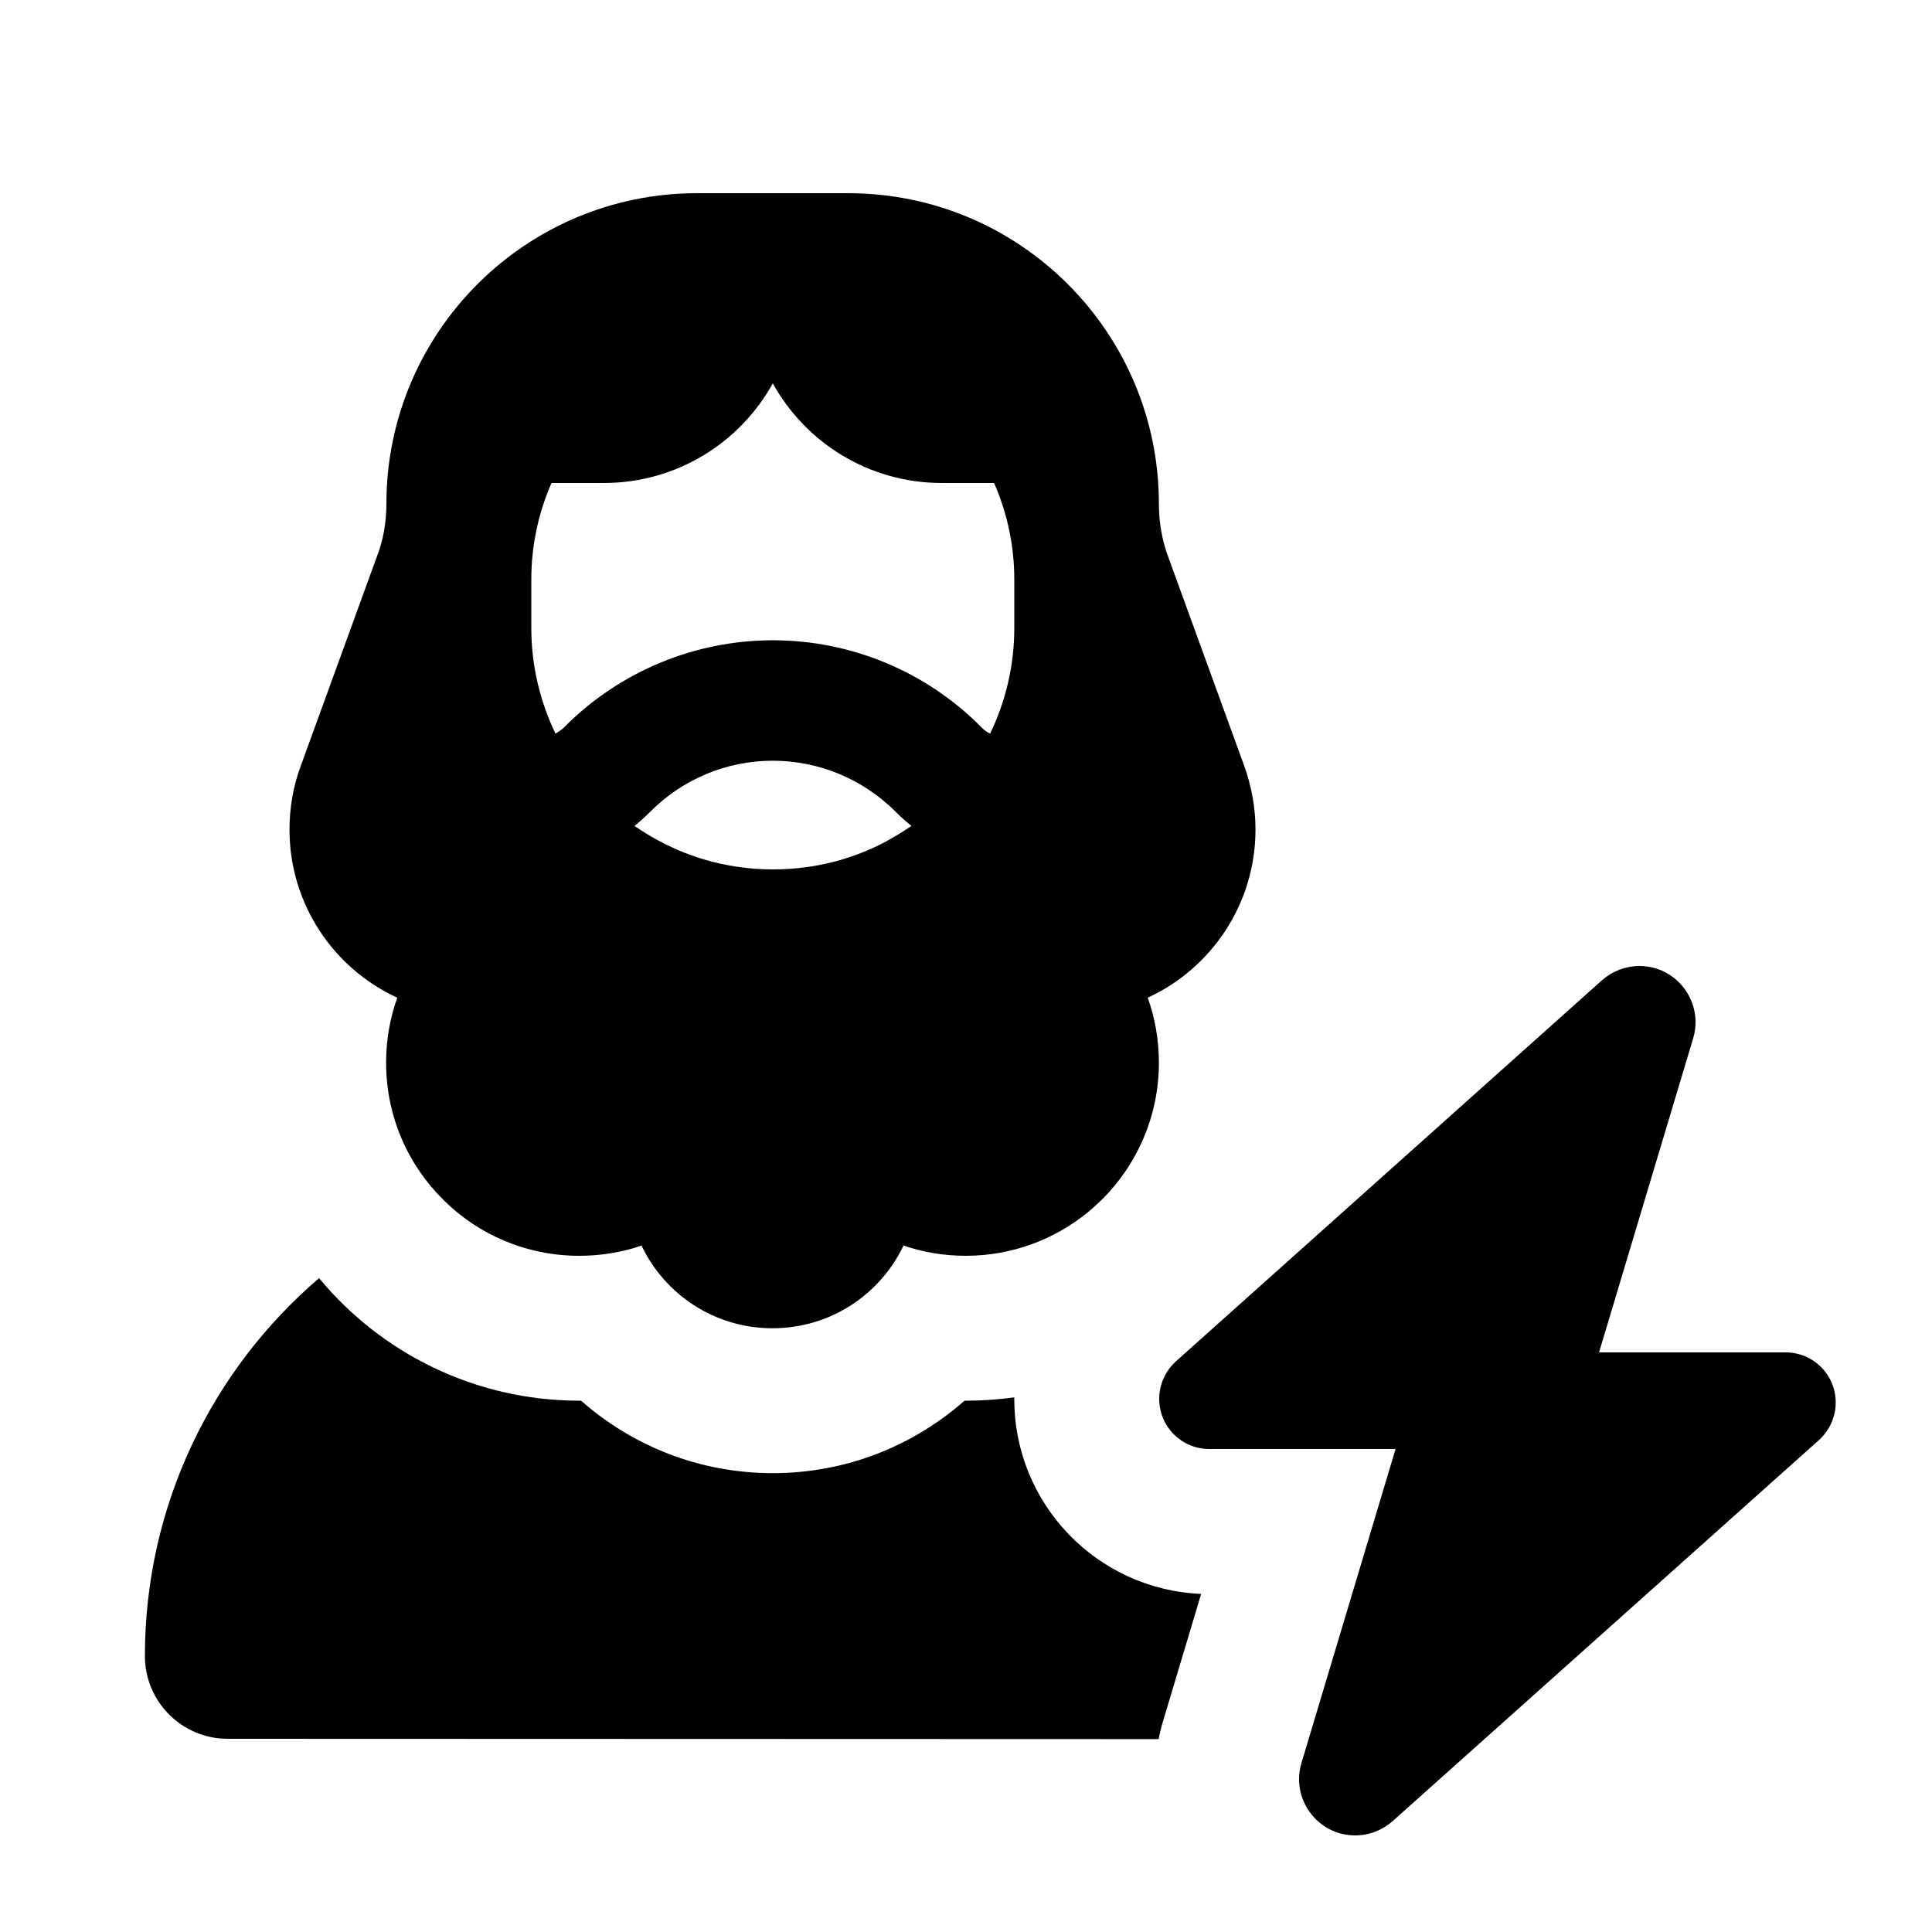 <svg xmlns="http://www.w3.org/2000/svg" viewBox="0 0 640 640"><!--! Font Awesome Pro 7.1.0 by @fontawesome - https://fontawesome.com License - https://fontawesome.com/license (Commercial License) Copyright 2025 Fonticons, Inc. --><path fill="currentColor" d="M230.9 64L281 64C337.8 64 383.9 110.1 383.9 166.9C383.9 172.9 384.9 178.9 387 184.5L412.2 253.8C414.6 260.5 415.9 267.6 415.9 274.8C415.9 299.4 401.3 320.8 380.2 330.5C382.6 337.2 383.9 344.5 383.9 352C383.9 369.8 376.6 386 364.8 397.6C363.4 398.9 362 400.2 360.6 401.4C349.5 410.5 335.4 416 319.9 416C312.7 416 305.7 414.8 299.3 412.6C291.6 428.8 275.1 440 255.9 440C236.7 440 220.2 428.8 212.5 412.6C211.7 412.9 210.9 413.1 210.1 413.4C204.3 415.1 198.2 416 191.9 416C174.4 416 158.5 409 147 397.6C135.2 386 127.9 369.9 127.9 352C127.9 344.5 129.2 337.2 131.6 330.5C110.5 320.8 95.9 299.5 95.9 274.8C95.9 267.7 97.1 260.5 99.6 253.8L124.8 184.5C127 178.9 128 172.9 128 166.9C128 110.1 174.1 64 230.9 64zM336 192C336 180.6 333.6 169.8 329.3 160L312 160C287.9 160 266.9 146.7 256 127C245.1 146.7 224.1 160 200 160L182.7 160C178.4 169.8 176 180.6 176 192L176 208C176 220.5 178.9 232.4 184 243C184.9 242.5 185.8 241.9 186.6 241.2L187.2 240.6C205.4 222.4 230.2 212.1 256 212.1C281.8 212.1 306.5 222.3 324.8 240.6L325.4 241.2C326.2 242 327 242.6 328 243C333.1 232.4 336 220.6 336 208L336 192zM293.9 278.5C296.7 277 299.3 275.4 301.9 273.6C300.3 272.3 298.7 270.9 297.2 269.4L296.6 268.8C285.7 258 271.2 252 256 252C240.8 252 226.3 258 215.5 268.8L214.9 269.4C213.4 270.9 211.8 272.3 210.2 273.6C212.8 275.4 215.4 277 218.2 278.5C229.5 284.6 242.4 288 256.1 288C269.8 288 282.7 284.6 294 278.5zM192.5 464C209.4 478.9 231.6 488 256 488C280.4 488 302.6 478.9 319.5 464L320 464C325.4 464 330.8 463.6 336 462.9L336 463.5C336 498.3 363.5 526.6 397.9 528L385.2 570.4C384.6 572.3 384.2 574.2 383.8 576.1L75.4 576C60.3 576 48 563.7 48 548.6C48 498.5 70.4 453.6 105.7 423.4C126.2 448.2 157.3 464 192 464L192.5 464zM400.6 480C391.4 480 384 472.6 384 463.4C384 458.7 386 454.2 389.5 451L530.7 324.7C534.1 321.7 538.5 320 543.1 320C555.5 320 564.4 332 560.9 343.9L529.7 448L591.5 448C600.7 448 608.1 455.4 608.1 464.6C608.1 469.3 606.1 473.8 602.6 477L461.3 603.3C457.9 606.3 453.5 608 448.9 608C436.5 608 427.6 596 431.1 584.1L462.3 480L400.5 480z"/></svg>